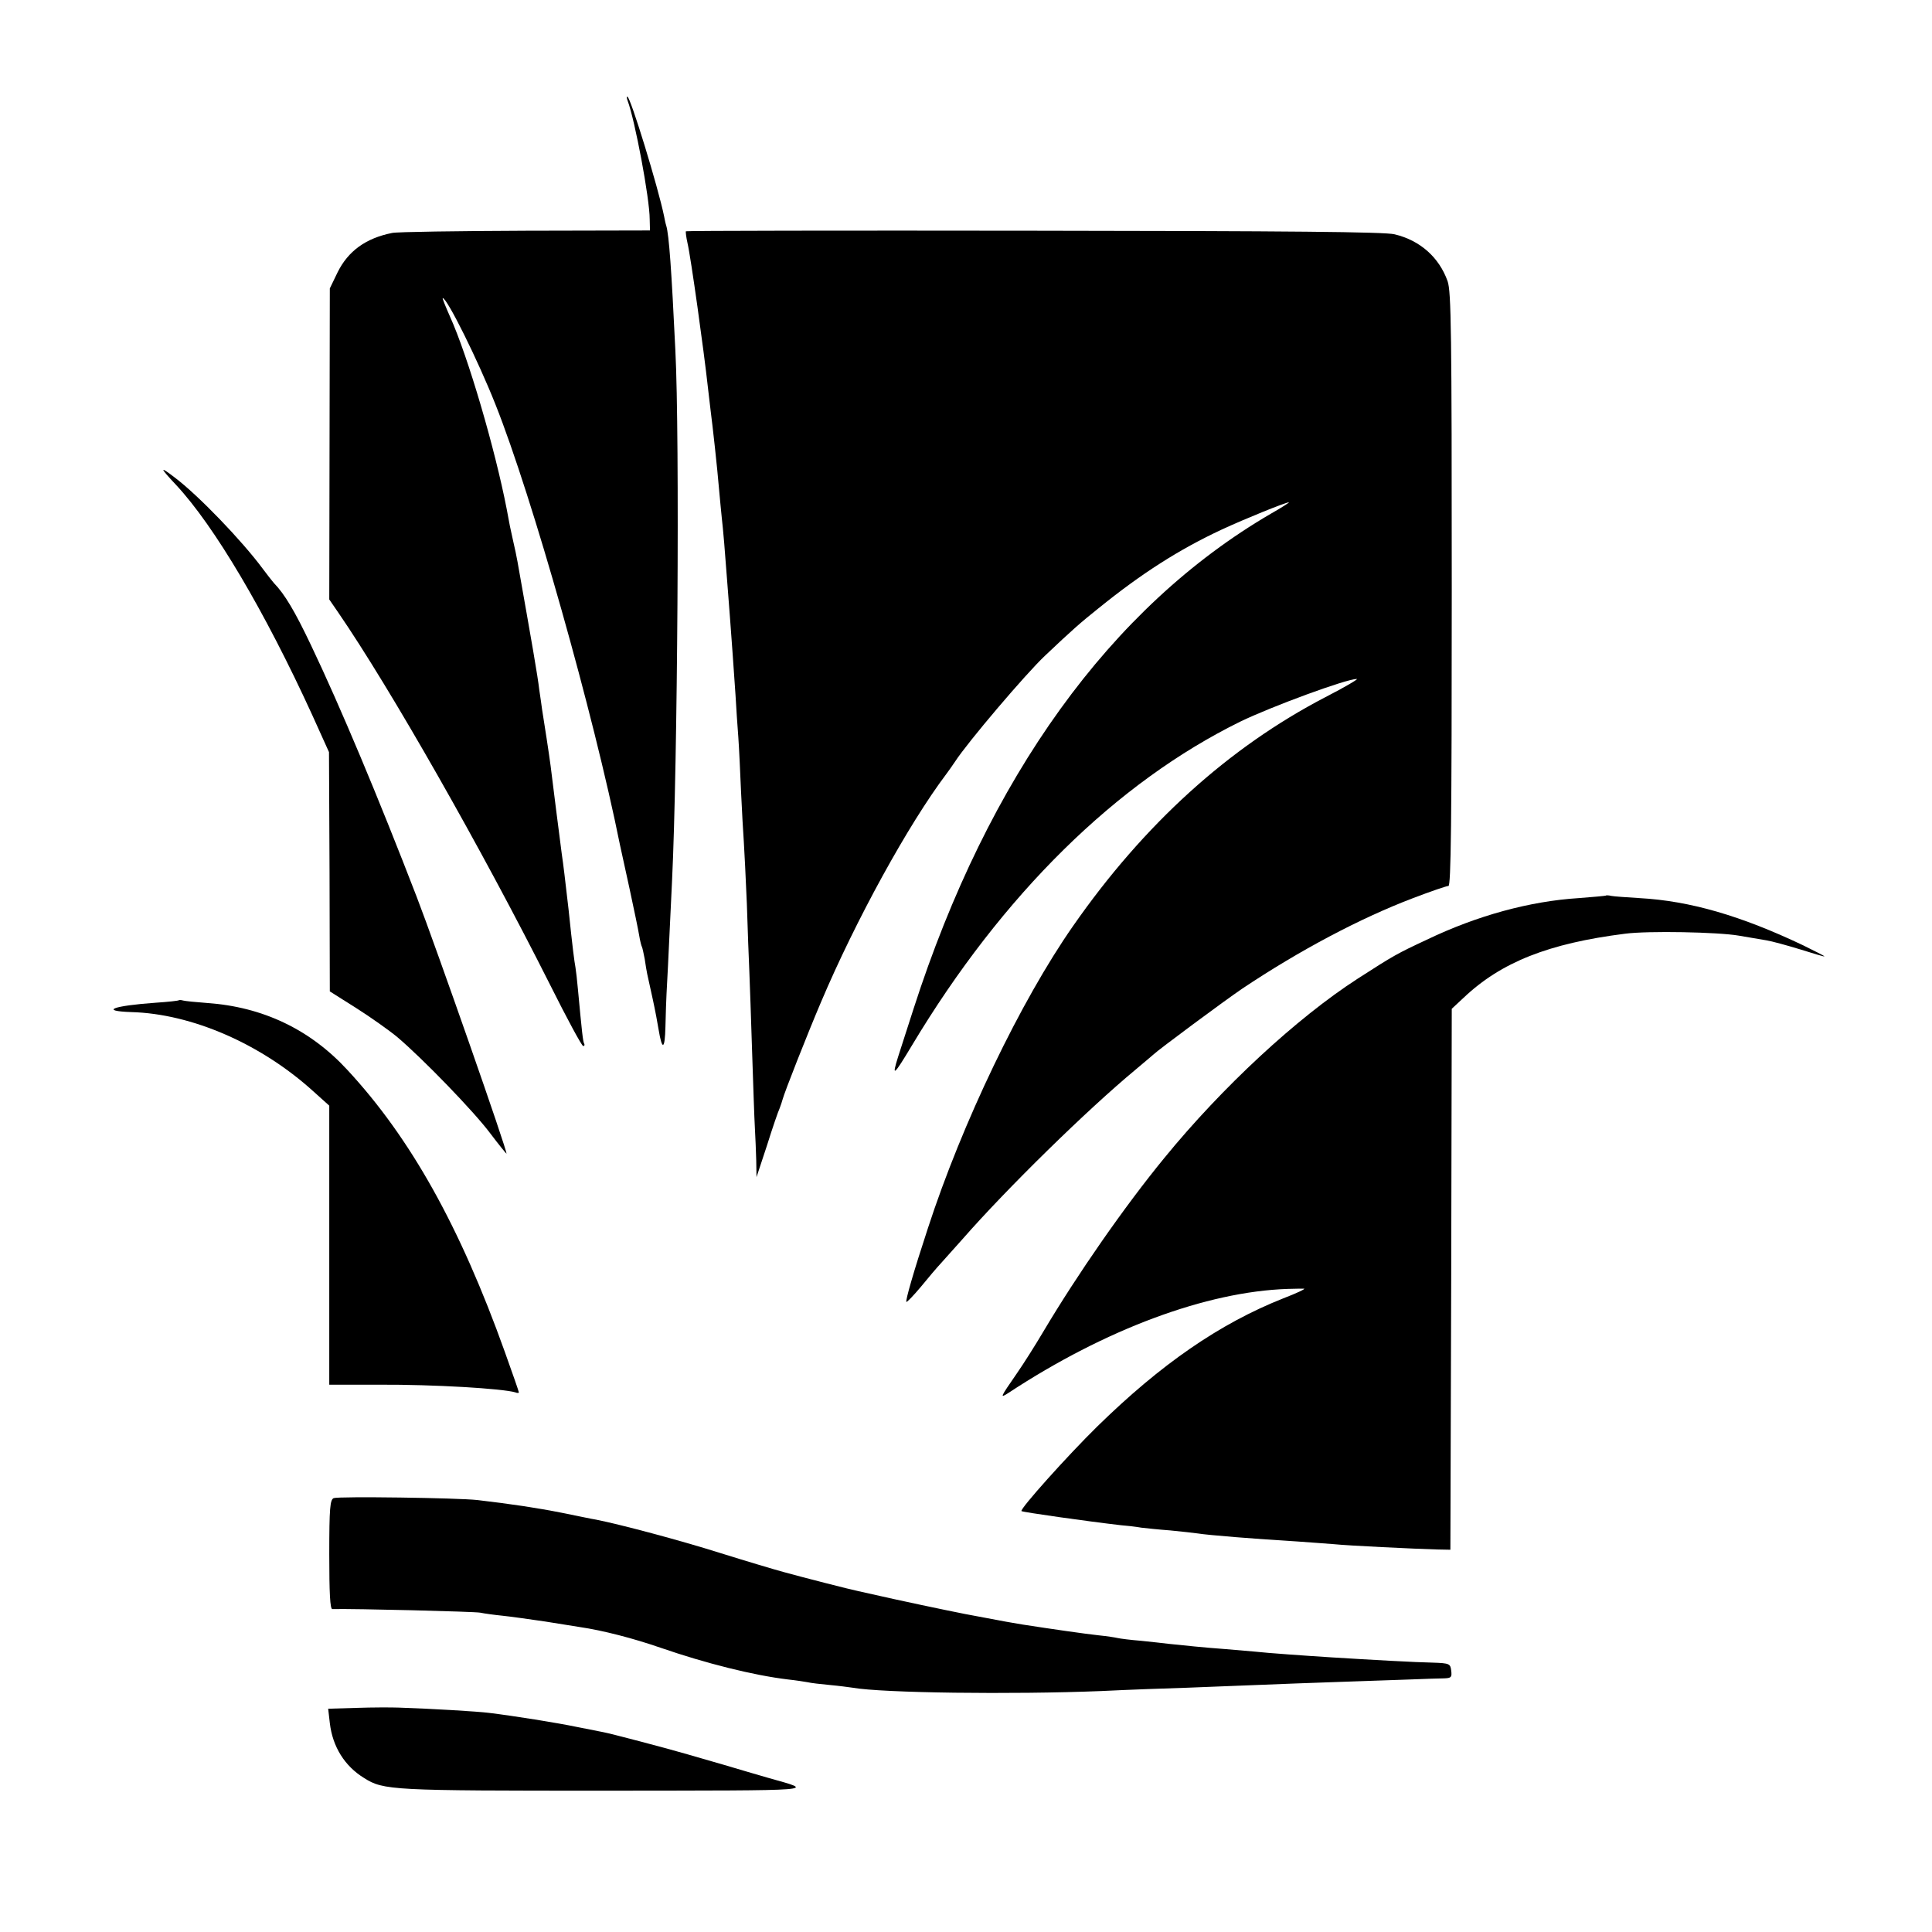 <?xml version="1.0" standalone="no"?>
<!DOCTYPE svg PUBLIC "-//W3C//DTD SVG 20010904//EN"
 "http://www.w3.org/TR/2001/REC-SVG-20010904/DTD/svg10.dtd">
<svg version="1.0" xmlns="http://www.w3.org/2000/svg"
 width="700pt" height="700pt" viewBox="0 0 700 700"
 preserveAspectRatio="xMidYMid meet">
<g transform="translate(0,700) scale(0.1,-0.1)"
fill="#000000" stroke="none">
<path d="M2274 6635 c26 -68 80 -354 80 -430 l1 -40 -450 -1 c-247 -1 -465 -4
-484 -8 -96 -19 -160 -66 -198 -143 l-28 -58 -1 -563 -1 -564 33 -48 c188
-274 518 -853 767 -1348 61 -122 115 -222 120 -222 4 0 6 3 4 8 -5 6 -9 48
-23 197 -3 33 -7 69 -9 80 -4 22 -10 65 -25 210 -14 121 -18 156 -25 204 -2
20 -12 90 -20 156 -8 66 -17 138 -20 160 -5 39 -23 156 -31 205 -2 14 -6 45
-10 70 -6 52 -27 172 -79 465 -3 17 -10 51 -16 76 -11 50 -12 53 -23 114 -42
217 -140 553 -206 699 -16 36 -28 66 -26 66 16 0 128 -226 191 -385 133 -334
356 -1123 451 -1595 3 -14 19 -86 35 -160 16 -74 32 -151 35 -170 3 -19 8 -38
10 -41 2 -4 6 -24 10 -44 3 -21 7 -45 9 -54 2 -9 11 -50 20 -91 9 -41 18 -90
21 -109 13 -79 23 -75 25 9 1 47 3 101 4 120 2 31 5 93 20 410 20 413 28 1610
12 1920 -14 292 -23 419 -33 452 -3 9 -6 25 -8 35 -21 103 -122 433 -133 433
-3 0 -2 -7 1 -15z"/>
<path d="M2485 6162 c-1 -2 1 -21 6 -43 12 -51 59 -387 74 -524 3 -27 8 -66
10 -85 7 -53 24 -207 30 -280 3 -36 8 -83 10 -105 5 -42 12 -126 20 -235 3
-36 7 -94 10 -130 6 -78 13 -178 20 -280 2 -41 7 -109 10 -150 3 -41 7 -131
10 -200 3 -69 8 -150 10 -180 2 -30 7 -131 11 -225 3 -93 7 -204 9 -245 2 -41
6 -172 10 -290 4 -118 8 -242 10 -275 2 -33 4 -87 5 -120 l1 -60 38 115 c20
64 41 125 46 135 4 11 9 25 10 30 7 27 89 235 140 355 126 297 316 643 454
826 9 12 23 32 31 44 46 71 257 319 326 384 97 92 130 121 194 172 157 127
292 213 446 285 84 39 232 99 244 99 3 0 -26 -19 -65 -41 -580 -338 -1024
-953 -1295 -1794 -23 -71 -48 -150 -56 -174 -24 -76 -16 -69 50 41 328 547
741 953 1191 1174 114 55 383 154 421 154 7 0 -44 -30 -114 -66 -350 -182
-657 -460 -914 -829 -190 -272 -402 -714 -526 -1095 -52 -158 -82 -263 -78
-267 2 -2 25 22 52 54 26 32 60 72 75 88 15 17 49 55 76 85 161 184 453 470
628 615 33 28 62 52 65 55 15 15 256 194 321 238 208 139 427 255 619 328 63
24 121 44 128 44 9 0 12 221 12 1074 0 935 -2 1079 -15 1117 -31 87 -100 148
-192 170 -35 9 -385 12 -1306 13 -692 1 -1260 0 -1262 -2z"/>
<path d="M638 5243 c138 -148 321 -457 493 -833 l61 -135 2 -434 1 -433 95
-60 c52 -33 120 -81 150 -106 92 -78 277 -269 336 -348 31 -41 58 -74 59 -74
7 0 -257 754 -325 930 -138 358 -277 690 -383 912 -58 122 -95 185 -135 226
-7 8 -24 30 -39 50 -76 103 -235 268 -320 332 -56 43 -55 37 5 -27z"/>
<path d="M5818 3755 c-2 -1 -46 -5 -98 -9 -176 -11 -368 -63 -551 -151 -107
-50 -118 -56 -250 -141 -220 -142 -491 -393 -700 -649 -146 -178 -316 -423
-439 -630 -29 -49 -72 -117 -95 -150 -62 -90 -64 -93 -30 -71 350 230 716 366
1010 376 28 1 55 1 60 1 6 -1 -28 -17 -75 -35 -232 -92 -444 -239 -674 -464
-107 -105 -282 -300 -275 -307 5 -4 238 -37 359 -51 25 -2 59 -6 75 -9 17 -2
64 -7 105 -10 41 -4 86 -9 100 -11 36 -6 209 -20 360 -29 52 -4 113 -8 135
-10 46 -5 295 -17 370 -19 l50 -1 3 980 2 980 43 40 c136 129 308 197 585 232
84 11 337 6 412 -7 36 -6 81 -14 100 -17 19 -3 74 -18 123 -33 48 -15 87 -27
87 -25 0 2 -35 19 -77 40 -225 107 -410 161 -593 171 -47 3 -93 6 -102 8 -9 2
-18 3 -20 1z"/>
<path d="M648 3376 c-1 -2 -39 -6 -83 -9 -156 -11 -206 -30 -89 -34 219 -6
469 -115 658 -286 l59 -53 0 -506 0 -505 181 0 c198 1 448 -14 494 -28 6 -3
12 -2 12 0 0 3 -23 69 -51 147 -162 453 -341 774 -570 1021 -135 147 -307 229
-509 243 -41 3 -80 7 -87 9 -6 2 -13 2 -15 1z"/>
<path d="M1209 1572 c-13 -6 -16 -34 -16 -204 0 -140 3 -198 11 -198 77 2 517
-9 536 -13 14 -3 50 -8 80 -11 30 -3 100 -13 155 -21 55 -9 111 -18 125 -20
83 -12 195 -41 293 -75 165 -57 337 -100 462 -115 28 -3 60 -8 71 -10 12 -3
48 -7 80 -10 33 -3 70 -8 84 -10 107 -19 576 -25 900 -12 102 5 241 10 310 12
69 3 184 7 255 10 72 3 204 8 295 11 91 3 208 7 260 9 52 2 108 4 123 4 25 1
28 4 25 28 -3 25 -6 27 -68 29 -58 1 -221 10 -365 19 -81 5 -237 16 -280 21
-22 2 -69 6 -105 9 -71 5 -158 14 -205 19 -16 2 -61 7 -100 11 -38 3 -77 8
-85 10 -8 2 -40 7 -70 10 -47 5 -172 23 -275 39 -16 3 -55 9 -85 15 -30 6 -66
12 -80 15 -36 6 -167 33 -300 62 -63 14 -122 27 -130 29 -26 5 -213 53 -270
69 -30 8 -134 39 -230 69 -149 47 -360 103 -450 121 -14 2 -70 14 -125 25 -91
18 -185 32 -305 46 -71 8 -503 14 -521 7z"/>
<path d="M1292 812 l-103 -3 6 -52 c10 -86 54 -156 124 -199 71 -45 100 -46
878 -46 791 1 757 -2 588 46 -38 11 -110 32 -160 47 -49 14 -110 32 -135 39
-75 22 -281 76 -304 80 -11 2 -55 11 -96 19 -72 15 -228 40 -319 51 -40 5
-203 15 -326 19 -27 1 -96 1 -153 -1z"/>
</g>
</svg>
